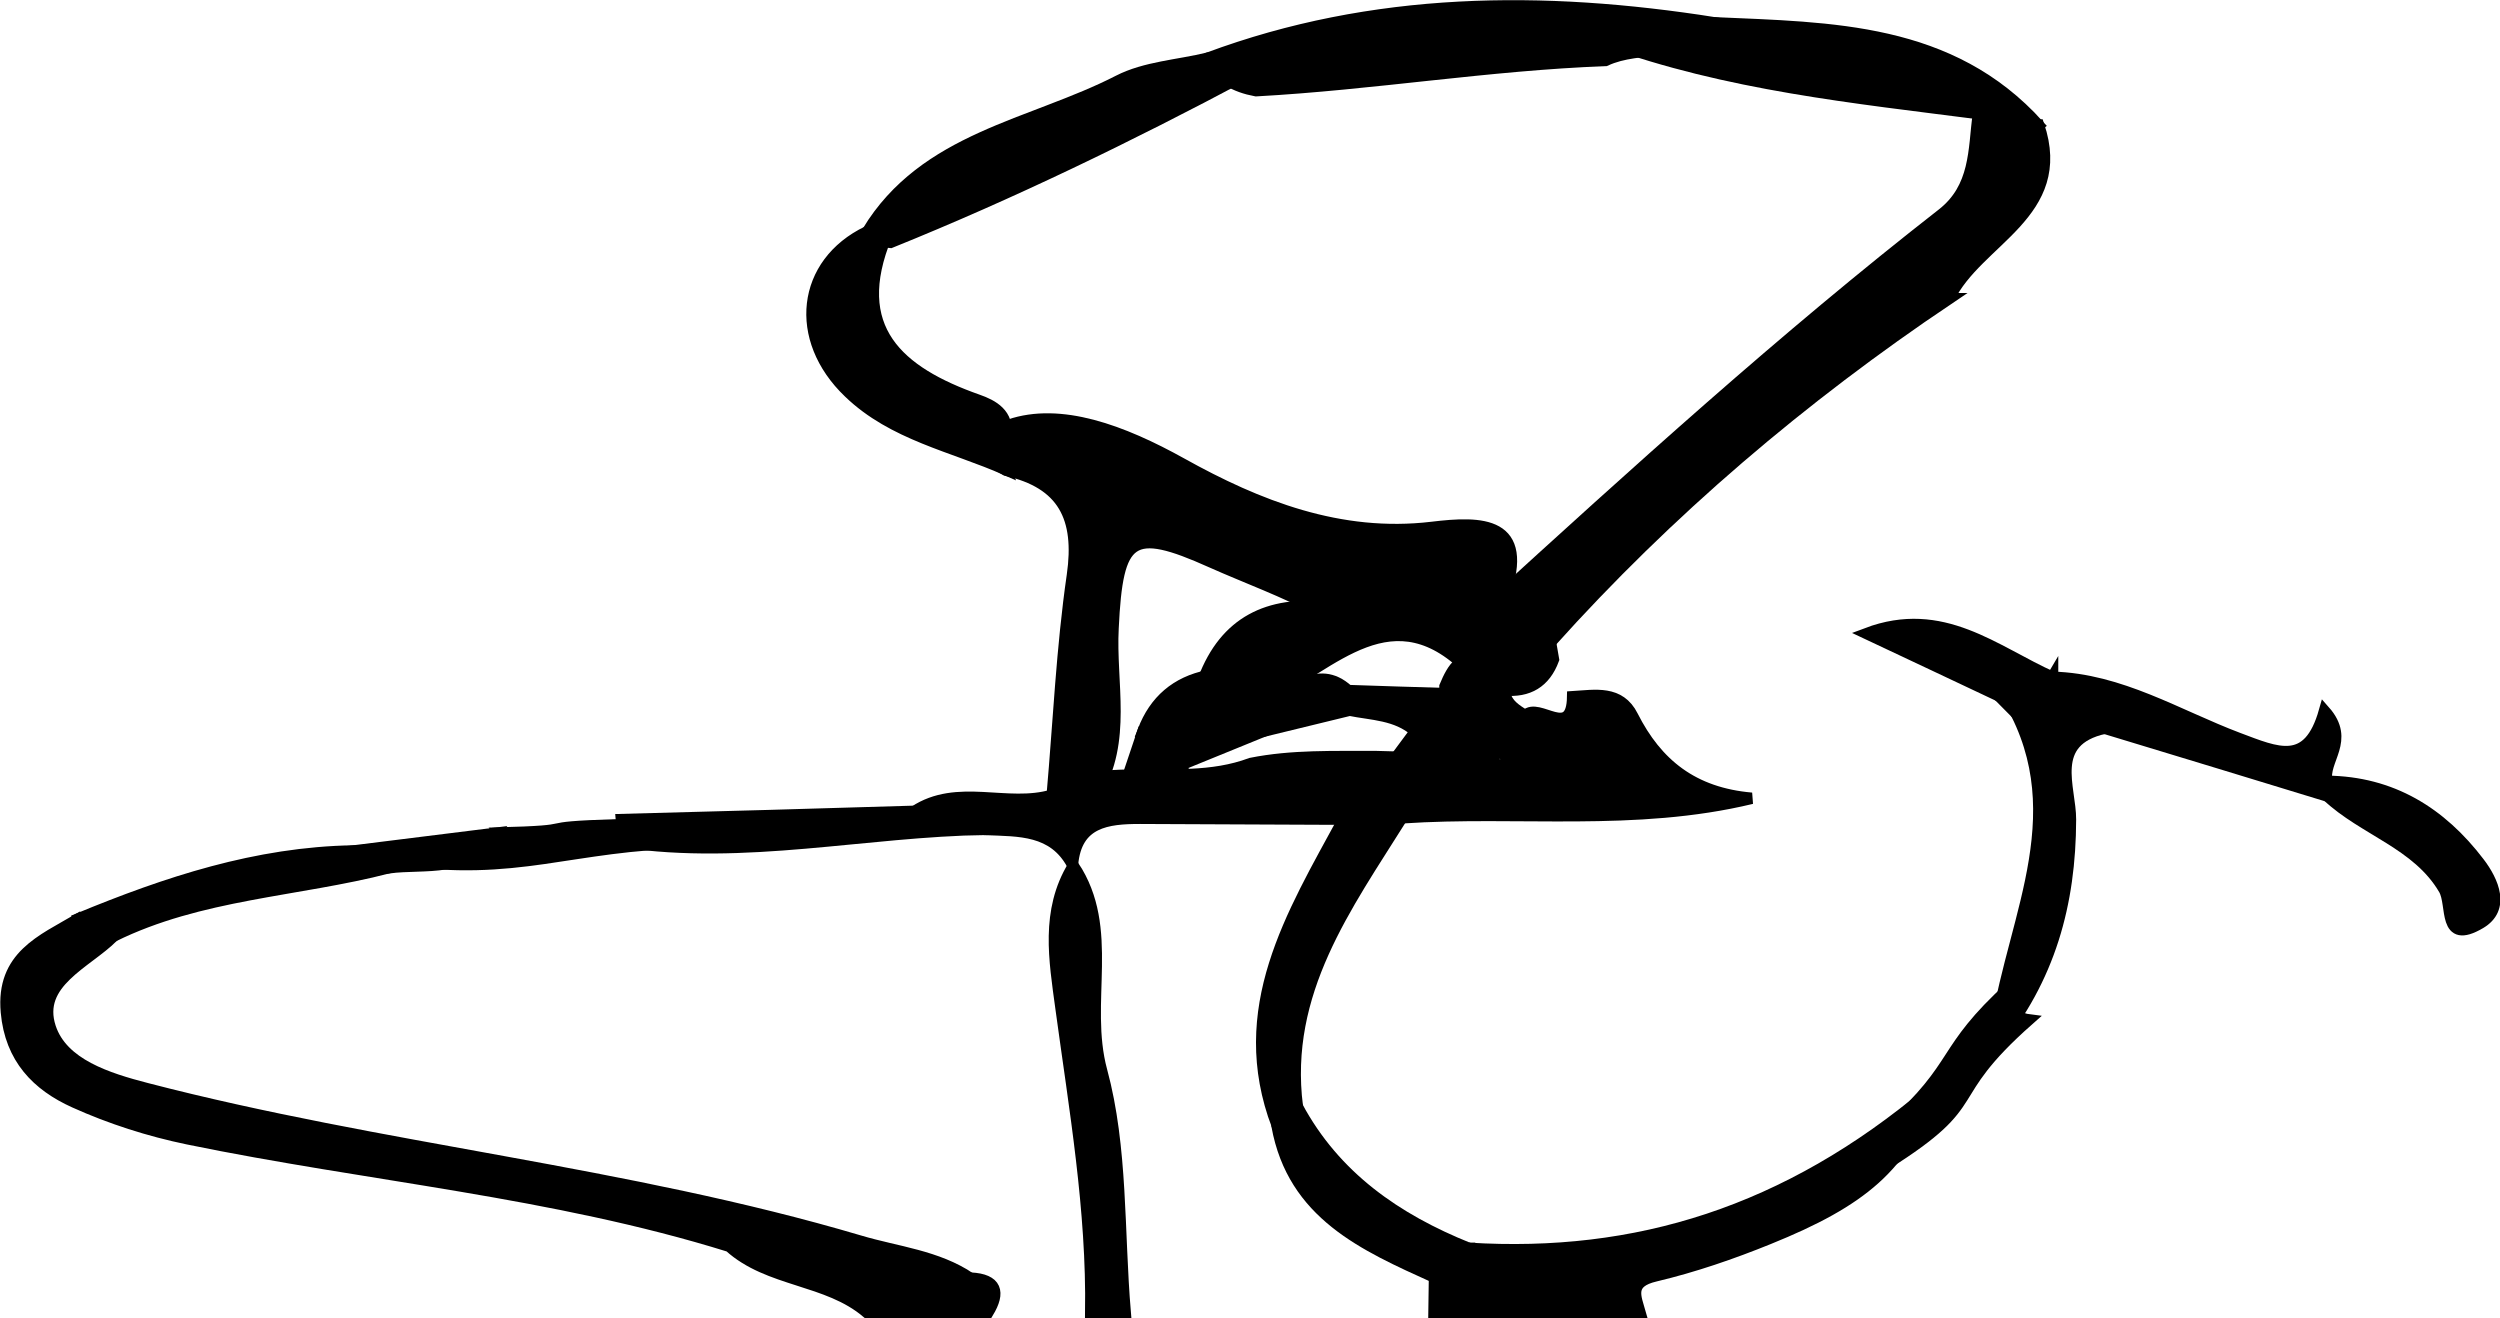 <?xml version="1.0" encoding="UTF-8" standalone="no"?>
<svg
   xmlns:dc="http://purl.org/dc/elements/1.1/"
   xmlns:cc="http://creativecommons.org/ns#"
   xmlns:rdf="http://www.w3.org/1999/02/22-rdf-syntax-ns#"
   xmlns:svg="http://www.w3.org/2000/svg"
   xmlns="http://www.w3.org/2000/svg"
   xmlns:sodipodi="http://sodipodi.sourceforge.net/DTD/sodipodi-0.dtd"
   xmlns:inkscape="http://www.inkscape.org/namespaces/inkscape"
   inkscape:version="1.0 (4035a4fb49, 2020-05-01)"
   height="1012.448"
   width="1920"
   sodipodi:docname="Enrique Alfaro Signature.svg"
   xml:space="preserve"
   viewBox="0 0 1920 1012.448"
   y="0px"
   x="0px"
   id="Capa_1"
   version="1.1"><defs
   id="defs99" /><sodipodi:namedview
   inkscape:current-layer="Capa_1"
   inkscape:window-maximized="1"
   inkscape:window-y="-8"
   inkscape:window-x="1352"
   inkscape:cy="1369.7335"
   inkscape:cx="694.53961"
   inkscape:zoom="0.12911723"
   fit-margin-bottom="0"
   fit-margin-right="0"
   fit-margin-left="0"
   fit-margin-top="0"
   showgrid="false"
   id="namedview97"
   inkscape:window-height="1017"
   inkscape:window-width="1920"
   inkscape:pageshadow="2"
   inkscape:pageopacity="0"
   guidetolerance="10"
   gridtolerance="10"
   objecttolerance="10"
   borderopacity="1"
   bordercolor="#666666"
   pagecolor="#ffffff" />
<style
   id="style2"
   type="text/css">
	.st0{fill:#FDFDFD;}
	.st1{fill:#FDFDFE;}
	.st2{fill:#FEFEFE;}
	.st3{fill:#BCBBBD;}
	.st4{fill:#B9B9BD;}
	.st5{fill:#CFCED1;}
	.st6{fill:#EFEEF2;}
	.st7{fill:#92919A;}
	.st8{fill:#E3E2EB;}
	.st9{fill:#A7A7A7;}
	.st10{fill:#9B98A9;}
	.st11{fill:#B7B6BD;}
	.st12{fill:#B6B6B6;}
	.st13{fill:#A7A6AA;}
	.st14{fill:#A3A2A7;}
	.st15{fill:#919192;}
	.st16{fill:#D8D8DA;}
	.st17{fill:#88878E;}
	.st18{fill:#8F8E91;}
	.st19{fill:#6C6C70;}
	.st20{fill:#D9D8DB;}
	.st21{fill:#C9C8CB;}
	.st22{fill:#ACACB8;}
	.st23{fill:#A6A4AB;}
	.st24{fill:#AAA9AE;}
	.st25{fill:#B1B0B2;}
	.st26{fill:#8E8B9B;}
	.st27{fill:#E7E7F5;}
	.st28{fill:#F9F8FB;}
	.st29{fill:#F6F6F9;}
	.st30{fill:#BCBCCC;}
	.st31{fill:#A5A2B2;}
	.st32{fill:#F3F3FC;}
	.st33{fill:#F3F4F9;}
	.st34{fill:#CECCD9;}
	.st35{fill:#7F808E;}
	.st36{fill:#A3A3AB;}
</style>
<g
   transform="matrix(17.599,0,0,17.599,-15943.096,-9009.335)"
   style="fill:#000000;stroke:#000000;stroke-width:0.5;stroke-miterlimit:4;stroke-dasharray:none;stroke-opacity:1"
   id="g94">
	<g
   style="fill:#000000;stroke:#000000;stroke-width:0.5;stroke-miterlimit:4;stroke-dasharray:none;stroke-opacity:1"
   id="g92">
		
		
		
		
		
		<path
   style="fill:#000000;stroke:#000000;stroke-width:0.5;stroke-miterlimit:4;stroke-dasharray:none;stroke-opacity:1"
   id="path14"
   d="m 937.74,566.31 c -7.71,-2.4 -15.76,-3.07 -23.63,-4.69 -1.69,-0.35 -3.38,-0.89 -4.95,-1.6 -1.62,-0.73 -2.79,-1.91 -2.97,-3.93 -0.22,-2.44 1.56,-3.13 3.14,-4.06 0.37,0.52 1.2,0.12 1.52,0.76 -1.18,1.17 -3.39,2.01 -2.75,3.97 0.53,1.61 2.51,2.23 4.21,2.67 10.27,2.67 20.91,3.63 31.11,6.65 1.64,0.49 3.37,0.64 4.84,1.63 -0.93,1.29 -2.81,0.22 -3.75,1.5 -0.25,0 -0.5,0 -0.75,0 -1.75,-1.5 -4.3,-1.34 -6.02,-2.9 z"
   class="st3" />
		
		<path
   style="fill:#000000;stroke:#000000;stroke-width:0.5;stroke-miterlimit:4;stroke-dasharray:none;stroke-opacity:1"
   id="path18"
   d="m 970.01,566.4 c 7.29,0.45 13.86,-1.56 20.12,-6.84 -1.13,3.24 -2.96,4.77 -7.04,6.42 -1.6,0.65 -3.26,1.22 -4.94,1.62 -1.2,0.28 -0.87,0.9 -0.67,1.61 -1.5,0 -3,0 -4.5,0 -0.41,-0.54 -1.04,-0.73 -1.61,-1 -0.63,-0.48 -1.47,-0.79 -1.36,-1.81 z"
   class="st4" />
		<path
   style="fill:#000000;stroke:#000000;stroke-width:0.5;stroke-miterlimit:4;stroke-dasharray:none;stroke-opacity:1"
   id="path20"
   d="m 952.75,549.71 c 1.83,2.75 0.42,5.95 1.23,8.94 0.91,3.36 0.73,7.02 1.03,10.55 -0.5,0 -1,0 -1.5,0 0.07,-4.48 -0.7,-8.88 -1.3,-13.3 -0.28,-2.08 -0.66,-4.22 0.54,-6.19 z"
   class="st5" />
		
		
		<path
   style="fill:#000000;stroke:#000000;stroke-width:0.5;stroke-miterlimit:4;stroke-dasharray:none;stroke-opacity:1"
   id="path26"
   d="m 944.52,569.2 c 0.48,-2.42 2.47,-1.07 3.75,-1.5 1.13,0.06 1.29,0.61 0.75,1.5 -1.51,0 -3.01,0 -4.5,0 z"
   class="st7" />
		<path
   style="fill:#000000;stroke:#000000;stroke-width:0.5;stroke-miterlimit:4;stroke-dasharray:none;stroke-opacity:1"
   id="path28"
   d="m 971.4,567.58 c 0.99,0.08 1.62,0.53 1.59,1.62 -1.5,0 -3,0 -4.5,0 0.01,-0.51 0.01,-1.03 0.02,-1.54 0.95,-0.79 1.92,-0.37 2.89,-0.08 z"
   class="st8" />
		
		<path
   style="fill:#000000;stroke:#000000;stroke-width:0.5;stroke-miterlimit:4;stroke-dasharray:none;stroke-opacity:1"
   id="path32"
   d="m 964.55,547.67 c -2.96,-0.01 -5.93,-0.03 -8.89,-0.04 -1.43,0 -2.79,0.15 -2.95,2.02 -0.83,-1.54 -2.33,-1.47 -3.76,-1.53 -0.94,-0.69 -2.3,0.29 -3.14,-0.78 1.89,-1.25 4.06,-0.13 6.03,-0.72 0.52,-0.29 1.03,-0.62 1.63,-0.73 0.59,-0.11 1.19,-0.13 1.78,-0.14 1.76,-0.04 3.54,0.13 5.25,-0.51 1.8,-0.36 3.62,-0.29 5.44,-0.3 0.78,0.03 1.57,0.04 2.35,0.05 1.82,-0.18 3.56,0.57 4.9,0.62 -0.46,0.12 -1.21,-0.17 -1.8,-0.93 -0.22,-0.93 0.37,-1.29 1.1,-1.54 0.56,-0.59 2.02,1.11 2.05,-0.81 0.98,-0.06 2.05,-0.28 2.61,0.84 1.06,2.1 2.64,3.37 5.2,3.59 -5.09,1.23 -10.21,0.51 -15.25,0.85 -0.84,0.49 -1.68,0.72 -2.55,0.06 z"
   class="st10" />
		<path
   style="fill:#000000;stroke:#000000;stroke-width:0.5;stroke-miterlimit:4;stroke-dasharray:none;stroke-opacity:1"
   id="path34"
   d="m 953.72,546.53 c -0.63,0.03 -1.26,0.06 -1.89,0.08 0.28,-3.2 0.42,-6.41 0.88,-9.58 0.36,-2.51 -0.39,-4.03 -2.9,-4.59 -1.31,-0.76 -1.08,-1.4 0.15,-1.97 2.23,-0.76 4.92,0.24 7.51,1.68 3.32,1.85 6.91,3.27 10.93,2.79 2.15,-0.26 4.3,-0.28 3.14,3.01 -0.18,0.31 -0.42,0.57 -0.7,0.79 -2.45,0.09 -4.88,-0.9 -7.36,-0.19 -1.52,-0.82 -3.14,-1.4 -4.71,-2.1 -3.52,-1.58 -4.1,-1.13 -4.29,2.88 -0.13,2.41 0.61,4.92 -0.76,7.2 z"
   class="st11" />
		<path
   style="fill:#000000;stroke:#000000;stroke-width:0.5;stroke-miterlimit:4;stroke-dasharray:none;stroke-opacity:1"
   id="path36"
   d="m 990.95,524.96 c -6.4,4.3 -12.24,9.26 -17.39,15 -1.31,0.27 -2.56,0.41 -2.84,-1.4 l 0.05,-0.08 c 6.48,-5.91 12.97,-11.81 19.89,-17.21 1.48,-1.15 1.38,-2.79 1.58,-4.37 1.17,-1.46 1.72,0.49 2.63,0.48 1.31,3.88 -2.69,5.01 -3.92,7.58 z"
   class="st12" />
		<path
   style="fill:#000000;stroke:#000000;stroke-width:0.5;stroke-miterlimit:4;stroke-dasharray:none;stroke-opacity:1"
   id="path38"
   d="m 958.63,514.46 c 7.21,-2.68 14.61,-2.72 22.1,-1.54 -1.24,1.57 -3.23,0.92 -4.76,1.64 -5.1,0.19 -10.15,1.04 -15.25,1.32 -0.91,-0.17 -1.66,-0.56 -2.09,-1.42 z"
   class="st13" />
		<path
   style="fill:#000000;stroke:#000000;stroke-width:0.5;stroke-miterlimit:4;stroke-dasharray:none;stroke-opacity:1"
   id="path40"
   d="m 975.99,513.7 c 1.42,-1.23 3.18,-0.33 4.73,-0.78 5.11,0.23 10.31,0.21 14.15,4.47 -1.05,0.87 -1.54,-1.09 -2.54,-0.5 -5.51,-0.71 -11.06,-1.27 -16.34,-3.19 z"
   class="st14" />
		<path
   style="fill:#000000;stroke:#000000;stroke-width:0.5;stroke-miterlimit:4;stroke-dasharray:none;stroke-opacity:1"
   id="path42"
   d="m 958.63,514.46 c 0.53,0.24 1.06,0.48 1.6,0.73 -5.04,2.68 -10.16,5.17 -15.46,7.31 -0.39,-0.03 -0.72,-0.18 -1,-0.47 2.49,-4.11 7.16,-4.63 10.95,-6.58 1.17,-0.6 2.6,-0.67 3.91,-0.99 z"
   class="st15" />
		<path
   style="fill:#000000;stroke:#000000;stroke-width:0.5;stroke-miterlimit:4;stroke-dasharray:none;stroke-opacity:1"
   id="path44"
   d="m 943.77,522.03 c 0.27,0.06 0.55,0.13 0.82,0.19 -1.67,4.05 0.52,5.94 3.98,7.16 0.66,0.23 1.37,0.61 1.23,1.56 -0.85,0.5 -0.17,0.99 0.01,1.48 -2.33,-1.03 -4.93,-1.52 -6.85,-3.37 -2.45,-2.34 -2.06,-5.64 0.81,-7.02 z"
   class="st16" />
		<path
   style="fill:#000000;stroke:#000000;stroke-width:0.5;stroke-miterlimit:4;stroke-dasharray:none;stroke-opacity:1"
   id="path46"
   d="m 945.8,547.33 c 1.02,0.39 2.27,-0.18 3.14,0.78 -5.28,0.08 -10.53,1.34 -15.83,0.55 -0.03,-0.32 -0.05,-0.65 -0.08,-0.97 4.26,-0.11 8.51,-0.23 12.77,-0.36 z"
   class="st17" />
		<path
   style="fill:#000000;stroke:#000000;stroke-width:0.5;stroke-miterlimit:4;stroke-dasharray:none;stroke-opacity:1"
   id="path48"
   d="m 910.85,552.78 c -0.6,-0.06 -1.25,-0.03 -1.52,-0.76 3.85,-1.59 7.77,-2.89 12,-2.96 0.41,0.46 1.2,0.11 1.54,0.73 -4,1.03 -8.23,1.12 -12.02,2.99 z"
   class="st18" />
		
		<path
   style="fill:#000000;stroke:#000000;stroke-width:0.5;stroke-miterlimit:4;stroke-dasharray:none;stroke-opacity:1"
   id="path52"
   d="m 922.87,549.79 c -0.51,-0.24 -1.03,-0.48 -1.54,-0.73 2.06,-0.26 4.12,-0.51 6.19,-0.77 -1.22,1.75 -3.03,1.29 -4.65,1.5 z"
   class="st19" />
		
		<path
   style="fill:#000000;stroke:#000000;stroke-width:0.5;stroke-miterlimit:4;stroke-dasharray:none;stroke-opacity:1"
   id="path56"
   d="m 997.75,543.7 c -2.5,0.56 -1.48,2.59 -1.49,3.99 -0.01,3.66 -0.9,6.95 -3.32,9.88 0.46,-4.85 3.45,-9.52 0.97,-14.49 1.48,-0.98 2.89,-1.61 3.84,0.62 z"
   class="st20" />
		<path
   style="fill:#000000;stroke:#000000;stroke-width:0.5;stroke-miterlimit:4;stroke-dasharray:none;stroke-opacity:1"
   id="path58"
   d="m 964.55,547.67 c 0.85,-0.02 1.69,-0.05 2.54,-0.07 -2.43,3.87 -5.2,7.62 -4.57,12.6 -0.25,0.32 -0.36,0.79 -0.87,0.85 -1.93,-5.09 0.63,-9.2 2.9,-13.38 z"
   class="st21" />
		<path
   style="fill:#000000;stroke:#000000;stroke-width:0.5;stroke-miterlimit:4;stroke-dasharray:none;stroke-opacity:1"
   id="path60"
   d="m 970.72,538.56 c 0.95,0.47 1.9,0.93 2.85,1.4 0.04,0.25 0.09,0.49 0.13,0.74 -0.37,1 -1.1,1.43 -2.15,1.33 -0.55,-0.1 -1.01,-0.37 -1.41,-0.74 -3.43,-3.61 -6.08,-0.33 -8.95,1.03 -1.08,0.36 -2.2,0.81 -2.76,-0.75 0.95,-2.52 2.84,-3.41 5.41,-3.14 2.33,-1.88 4.61,-0.99 6.88,0.13 z"
   class="st22" />
		<path
   style="fill:#000000;stroke:#000000;stroke-width:0.5;stroke-miterlimit:4;stroke-dasharray:none;stroke-opacity:1"
   id="path62"
   d="m 997.75,543.7 c -1.11,-1.26 -2.53,-0.56 -3.83,-0.62 -0.26,-0.26 -0.52,-0.53 -0.78,-0.79 0.54,-0.96 1.67,-0.23 2.34,-0.81 2.96,0.08 5.45,1.66 8.1,2.66 1.71,0.64 3.07,1.29 3.77,-1.19 1.14,1.29 -0.11,2.15 0.1,3.08 0.2,0.13 0.27,0.27 0.21,0.41 -0.06,0.14 -0.12,0.22 -0.19,0.22 -3.24,-0.99 -6.48,-1.98 -9.72,-2.96 z"
   class="st23" />
		<path
   style="fill:#000000;stroke:#000000;stroke-width:0.5;stroke-miterlimit:4;stroke-dasharray:none;stroke-opacity:1"
   id="path64"
   d="m 961.64,561.05 c 0.29,-0.28 0.58,-0.57 0.87,-0.85 1.65,3.08 4.33,4.93 7.49,6.2 0.47,0.4 0.93,0.79 1.4,1.19 -0.96,0.02 -1.93,0.05 -2.89,0.07 -3.07,-1.39 -6.17,-2.75 -6.87,-6.61 z"
   class="st24" />
		<path
   style="fill:#000000;stroke:#000000;stroke-width:0.5;stroke-miterlimit:4;stroke-dasharray:none;stroke-opacity:1"
   id="path66"
   d="m 1007.47,546.65 c -0.02,-0.21 -0.03,-0.42 -0.02,-0.63 2.83,0.03 4.98,1.37 6.64,3.55 0.62,0.81 1.14,2 0.05,2.64 -1.65,0.97 -1.17,-0.79 -1.57,-1.48 -1.17,-2 -3.51,-2.58 -5.1,-4.08 z"
   class="st25" />
		<path
   style="fill:#000000;stroke:#000000;stroke-width:0.5;stroke-miterlimit:4;stroke-dasharray:none;stroke-opacity:1"
   id="path68"
   d="m 995.48,541.48 c -0.55,0.95 -1.49,0.74 -2.34,0.81 -1.92,-0.91 -3.84,-1.81 -5.77,-2.72 3.31,-1.25 5.58,0.78 8.11,1.91 z"
   class="st26" />
		
		
		
		<path
   style="fill:#000000;stroke:#000000;stroke-width:0.5;stroke-miterlimit:4;stroke-dasharray:none;stroke-opacity:1"
   id="path76"
   d="m 966.16,545.89 c 0.51,-0.68 1.01,-1.37 1.52,-2.05 0.38,-0.69 1.32,-1.01 1.29,-1.97 0.33,-0.79 0.72,-1.47 1.77,-1.13 0.29,0.29 0.59,0.59 0.88,0.89 -0.32,1.25 0.93,1.36 1.45,2 -0.6,0.11 -1.22,0.15 -1.53,0.81 -0.65,1.16 -2.23,0.49 -2.96,1.49 -0.81,-0.02 -1.62,-0.03 -2.42,-0.04 z"
   class="st30" />
		<path
   style="fill:#000000;stroke:#000000;stroke-width:0.5;stroke-miterlimit:4;stroke-dasharray:none;stroke-opacity:1"
   id="path78"
   d="m 957.37,545.33 c 0.7,1.17 1.92,0.45 2.85,0.79 -1.69,1.17 -3.57,0.46 -5.38,0.55 0.32,-0.95 0.64,-1.91 0.96,-2.86 1.74,-0.75 1.92,0.11 1.57,1.52 z"
   class="st31" />
		
		
		
		<path
   style="fill:#000000;stroke:#000000;stroke-width:0.5;stroke-miterlimit:4;stroke-dasharray:none;stroke-opacity:1"
   id="path86"
   d="m 961.04,541.53 c -0.02,0.3 -0.03,0.6 -0.05,0.9 0.27,0.46 0.1,0.93 0.06,1.4 -1.23,0.5 -2.45,1 -3.68,1.5 -0.08,-0.96 -0.48,-1.6 -1.57,-1.52 0.5,-1.31 1.44,-2.12 2.82,-2.4 0.74,1.42 1.6,0.23 2.42,0.12 z"
   class="st34" />
		<path
   style="fill:#000000;stroke:#000000;stroke-width:0.5;stroke-miterlimit:4;stroke-dasharray:none;stroke-opacity:1"
   id="path88"
   d="m 964.74,542.06 c 1.49,0.05 2.98,0.1 4.47,0.14 0.5,0.21 1.55,0.11 1.15,0.97 -0.51,1.12 -1.79,0.37 -2.68,0.66 -0.83,-0.73 -1.9,-0.72 -2.9,-0.92 -0.19,-0.18 -0.26,-0.37 -0.21,-0.56 0.06,-0.19 0.11,-0.29 0.17,-0.29 z"
   class="st35" />
		<path
   style="fill:#000000;stroke:#000000;stroke-width:0.5;stroke-miterlimit:4;stroke-dasharray:none;stroke-opacity:1"
   id="path90"
   d="m 964.74,542.06 c 0.01,0.29 0.03,0.57 0.04,0.86 -1.24,0.3 -2.49,0.61 -3.73,0.91 -0.86,-0.43 -0.15,-0.93 -0.06,-1.41 1.25,-0.07 2.36,-1.63 3.75,-0.36 z"
   class="st36" />
	</g>
</g>
<path
   sodipodi:nodetypes="ccccc"
   class="st17"
   d="m 475.627,633.408 c 17.951,6.863 39.949,-3.168 55.26,13.727 -92.921,1.408 -133.361,26.594 -226.634,12.691 -0.528,-5.632 76.367,-14.312 75.839,-19.944 74.971,-1.936 20.564,-4.187 95.535,-6.474 z"
   id="path46-0"
   style="fill:#000000;stroke:#000000;stroke-width:8.799;stroke-miterlimit:4;stroke-dasharray:none;stroke-opacity:1" /><path
   style="fill:#000000;stroke:#000000;stroke-width:8.799;stroke-miterlimit:4;stroke-dasharray:none;stroke-opacity:1"
   id="path46-0-8"
   d="m 1544.66,757.617 c 18.095,-6.475 -9.384,22.792 13.237,25.65 -69.622,61.556 -29.712,60.692 -109.569,110.853 -4.067,-3.931 6.866,-23.68 2.799,-27.612 55.652,-50.272 38.11,-58.354 93.533,-108.892 z"
   class="st17"
   sodipodi:nodetypes="ccccc" /></svg>
